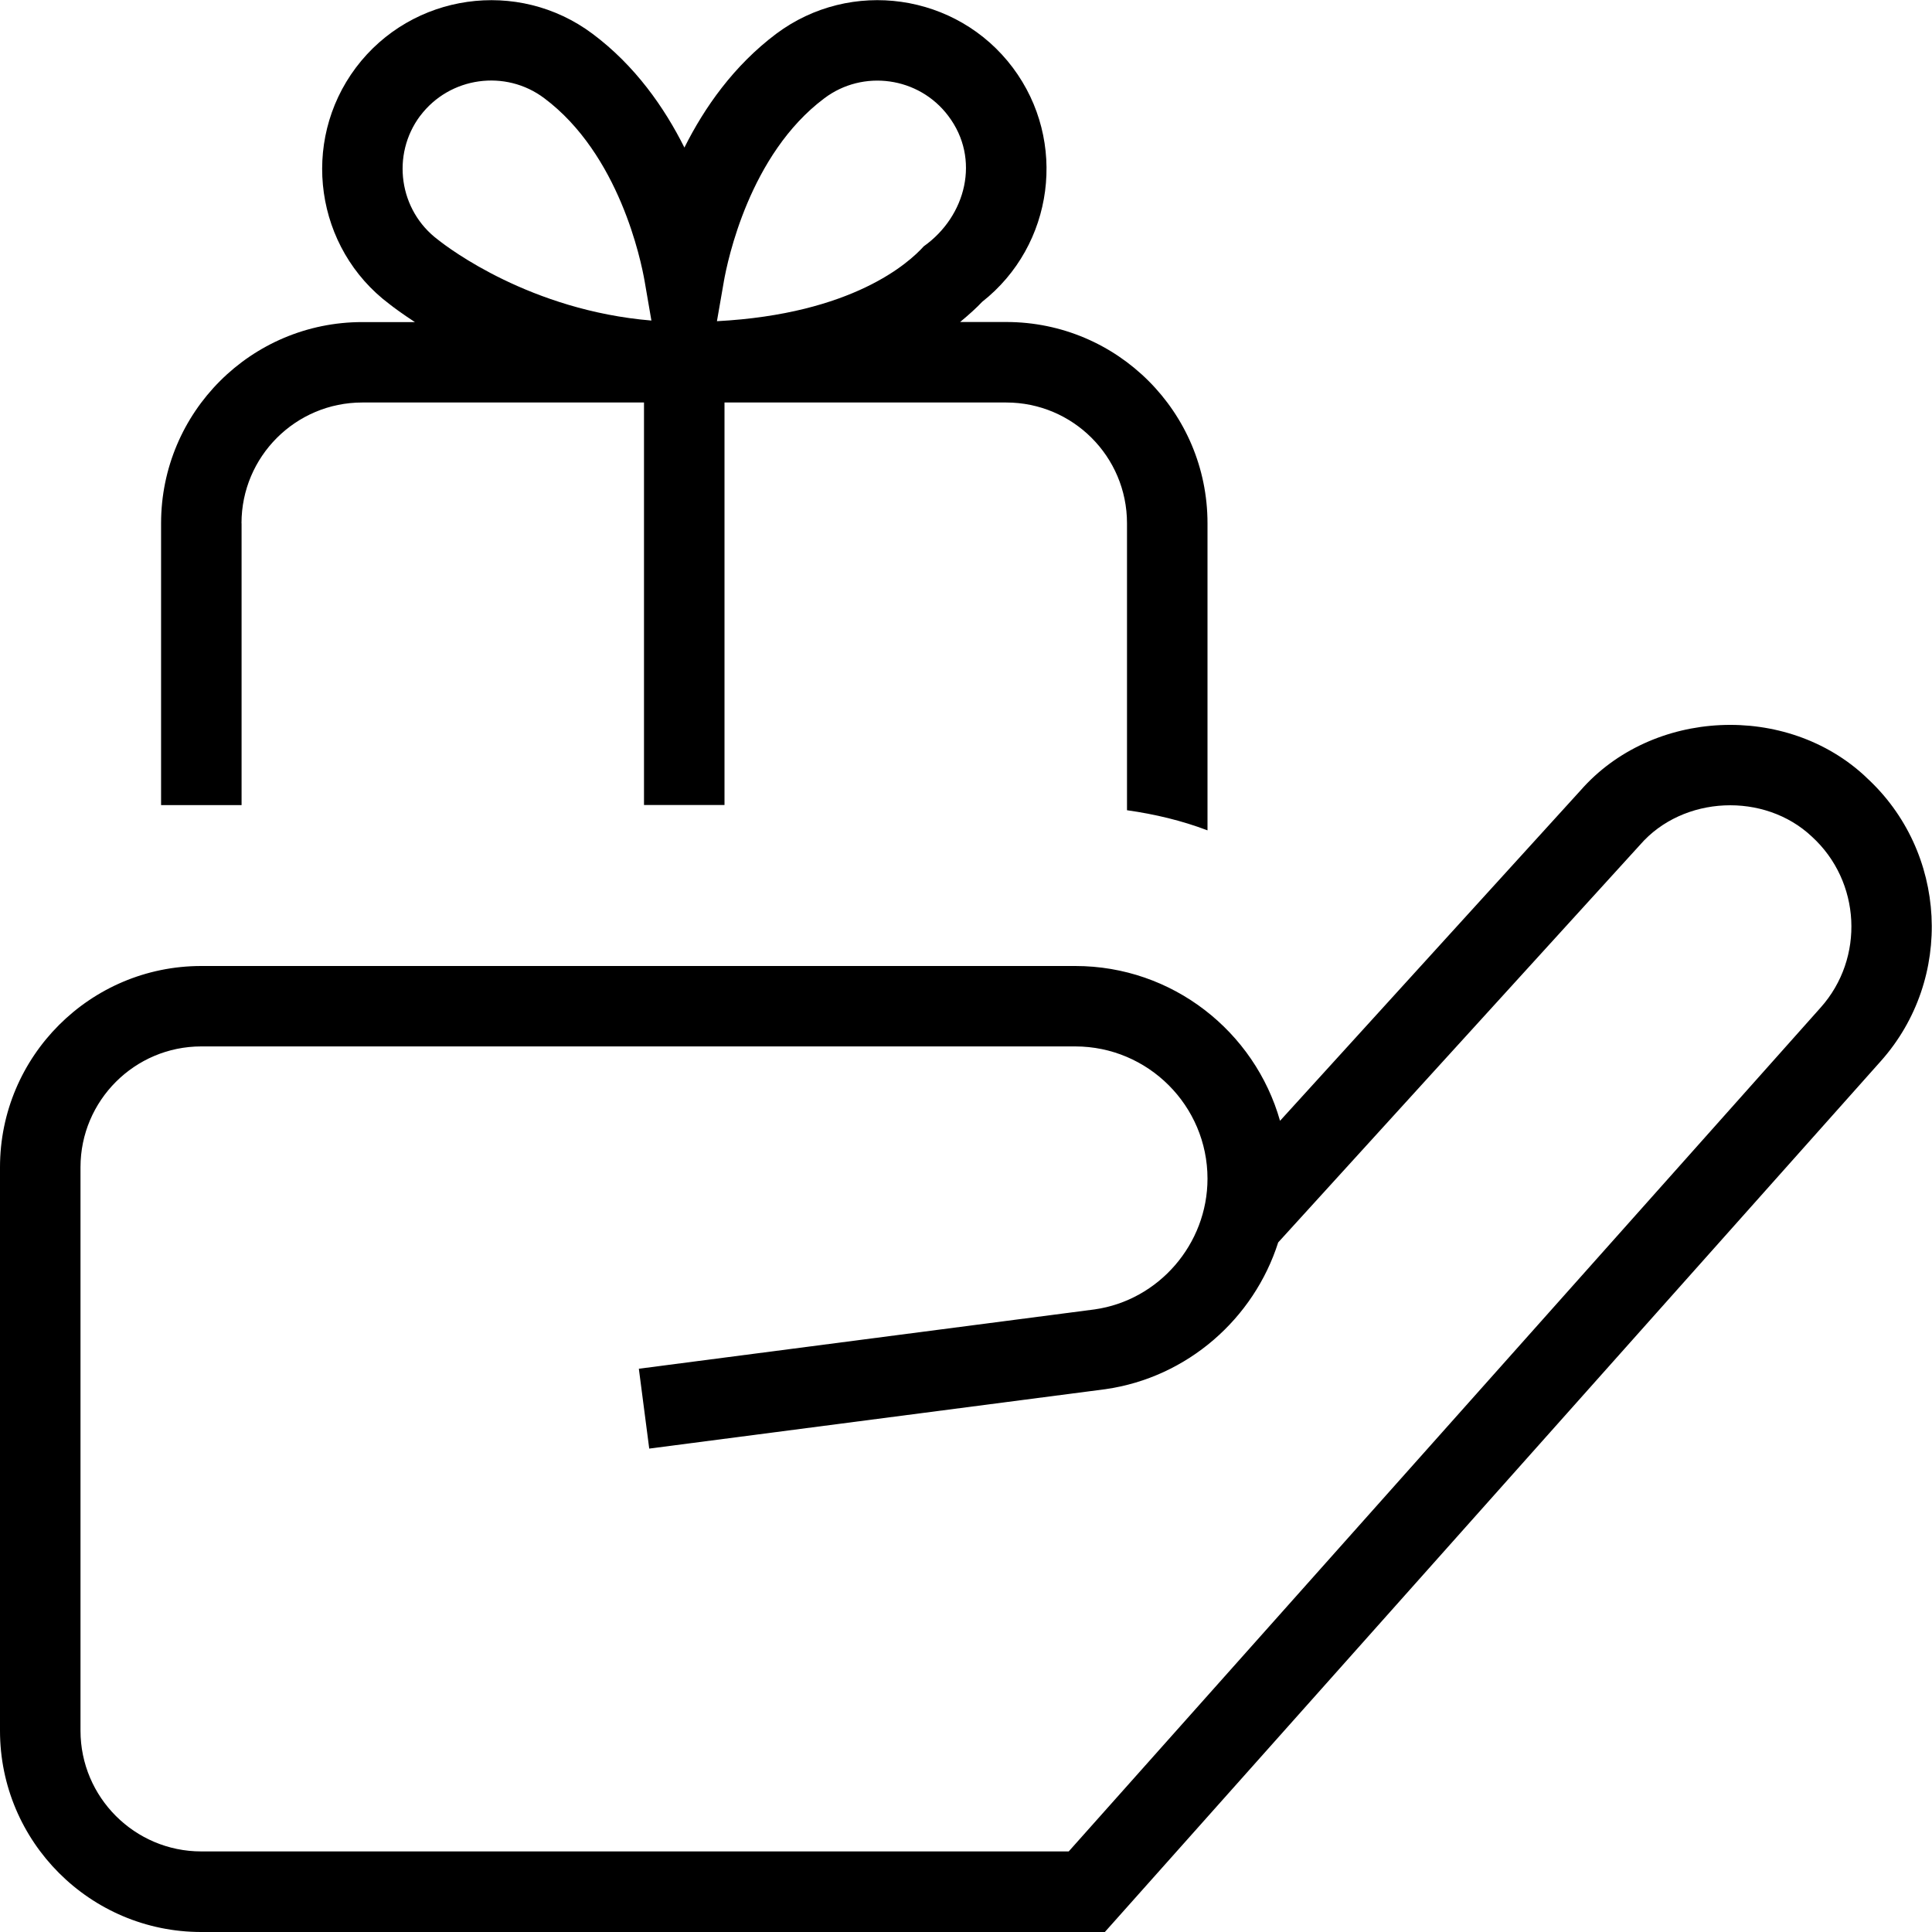 <?xml version="1.0" encoding="UTF-8"?>
<svg xmlns="http://www.w3.org/2000/svg" id="Layer_1" data-name="Layer 1" viewBox="0 0 24 24">
  <path d="M23.181,9.654c-.986-.928-2.658-.851-3.548,.166l-3.732,4.103c-.314-1.108-1.335-1.923-2.543-1.923H2.5c-1.379,0-2.5,1.121-2.5,2.5v7c0,1.379,1.121,2.5,2.5,2.5H13.725l9.638-10.817c.912-1.022,.831-2.605-.182-3.528Zm-.564,2.862l-9.341,10.483H2.5c-.827,0-1.5-.673-1.5-1.5v-7c0-.827,.673-1.5,1.5-1.5H13.357c.905,0,1.643,.737,1.643,1.643,0,.812-.605,1.511-1.403,1.624l-5.661,.737,.129,.992,5.667-.738c1.021-.146,1.845-.878,2.146-1.823l4.496-4.94c.533-.613,1.545-.657,2.134-.101,.609,.556,.658,1.508,.109,2.123ZM3,6.5c0-.828,.672-1.5,1.5-1.5h3.5v5h1V5h3.5c.828,0,1.5,.672,1.5,1.5v3.565c.347,.049,.682,.129,1,.25v-3.815c0-1.381-1.119-2.5-2.5-2.5h-.573c.111-.092,.207-.179,.273-.25,.893-.702,1.066-1.997,.381-2.91-.694-.925-2.013-1.113-2.939-.42-.527,.396-.891,.915-1.14,1.413-.249-.497-.612-1.018-1.141-1.413-.925-.692-2.243-.506-2.94,.42-.694,.926-.506,2.245,.416,2.937,.054,.043,.167,.126,.317,.224h-.653c-1.381,0-2.5,1.119-2.5,2.5v3.5h1v-3.5Zm5.992-3.005c.046-.257,.317-1.577,1.248-2.274,.48-.362,1.174-.268,1.54,.219,.404,.533,.221,1.247-.305,1.62-.184,.205-.884,.841-2.569,.93l.086-.494ZM5.22,1.439c.367-.487,1.06-.581,1.541-.219,.933,.698,1.202,2.017,1.247,2.274l.084,.488c-1.499-.125-2.517-.897-2.651-1.004-.485-.363-.584-1.055-.221-1.54Z"/>
</svg>
